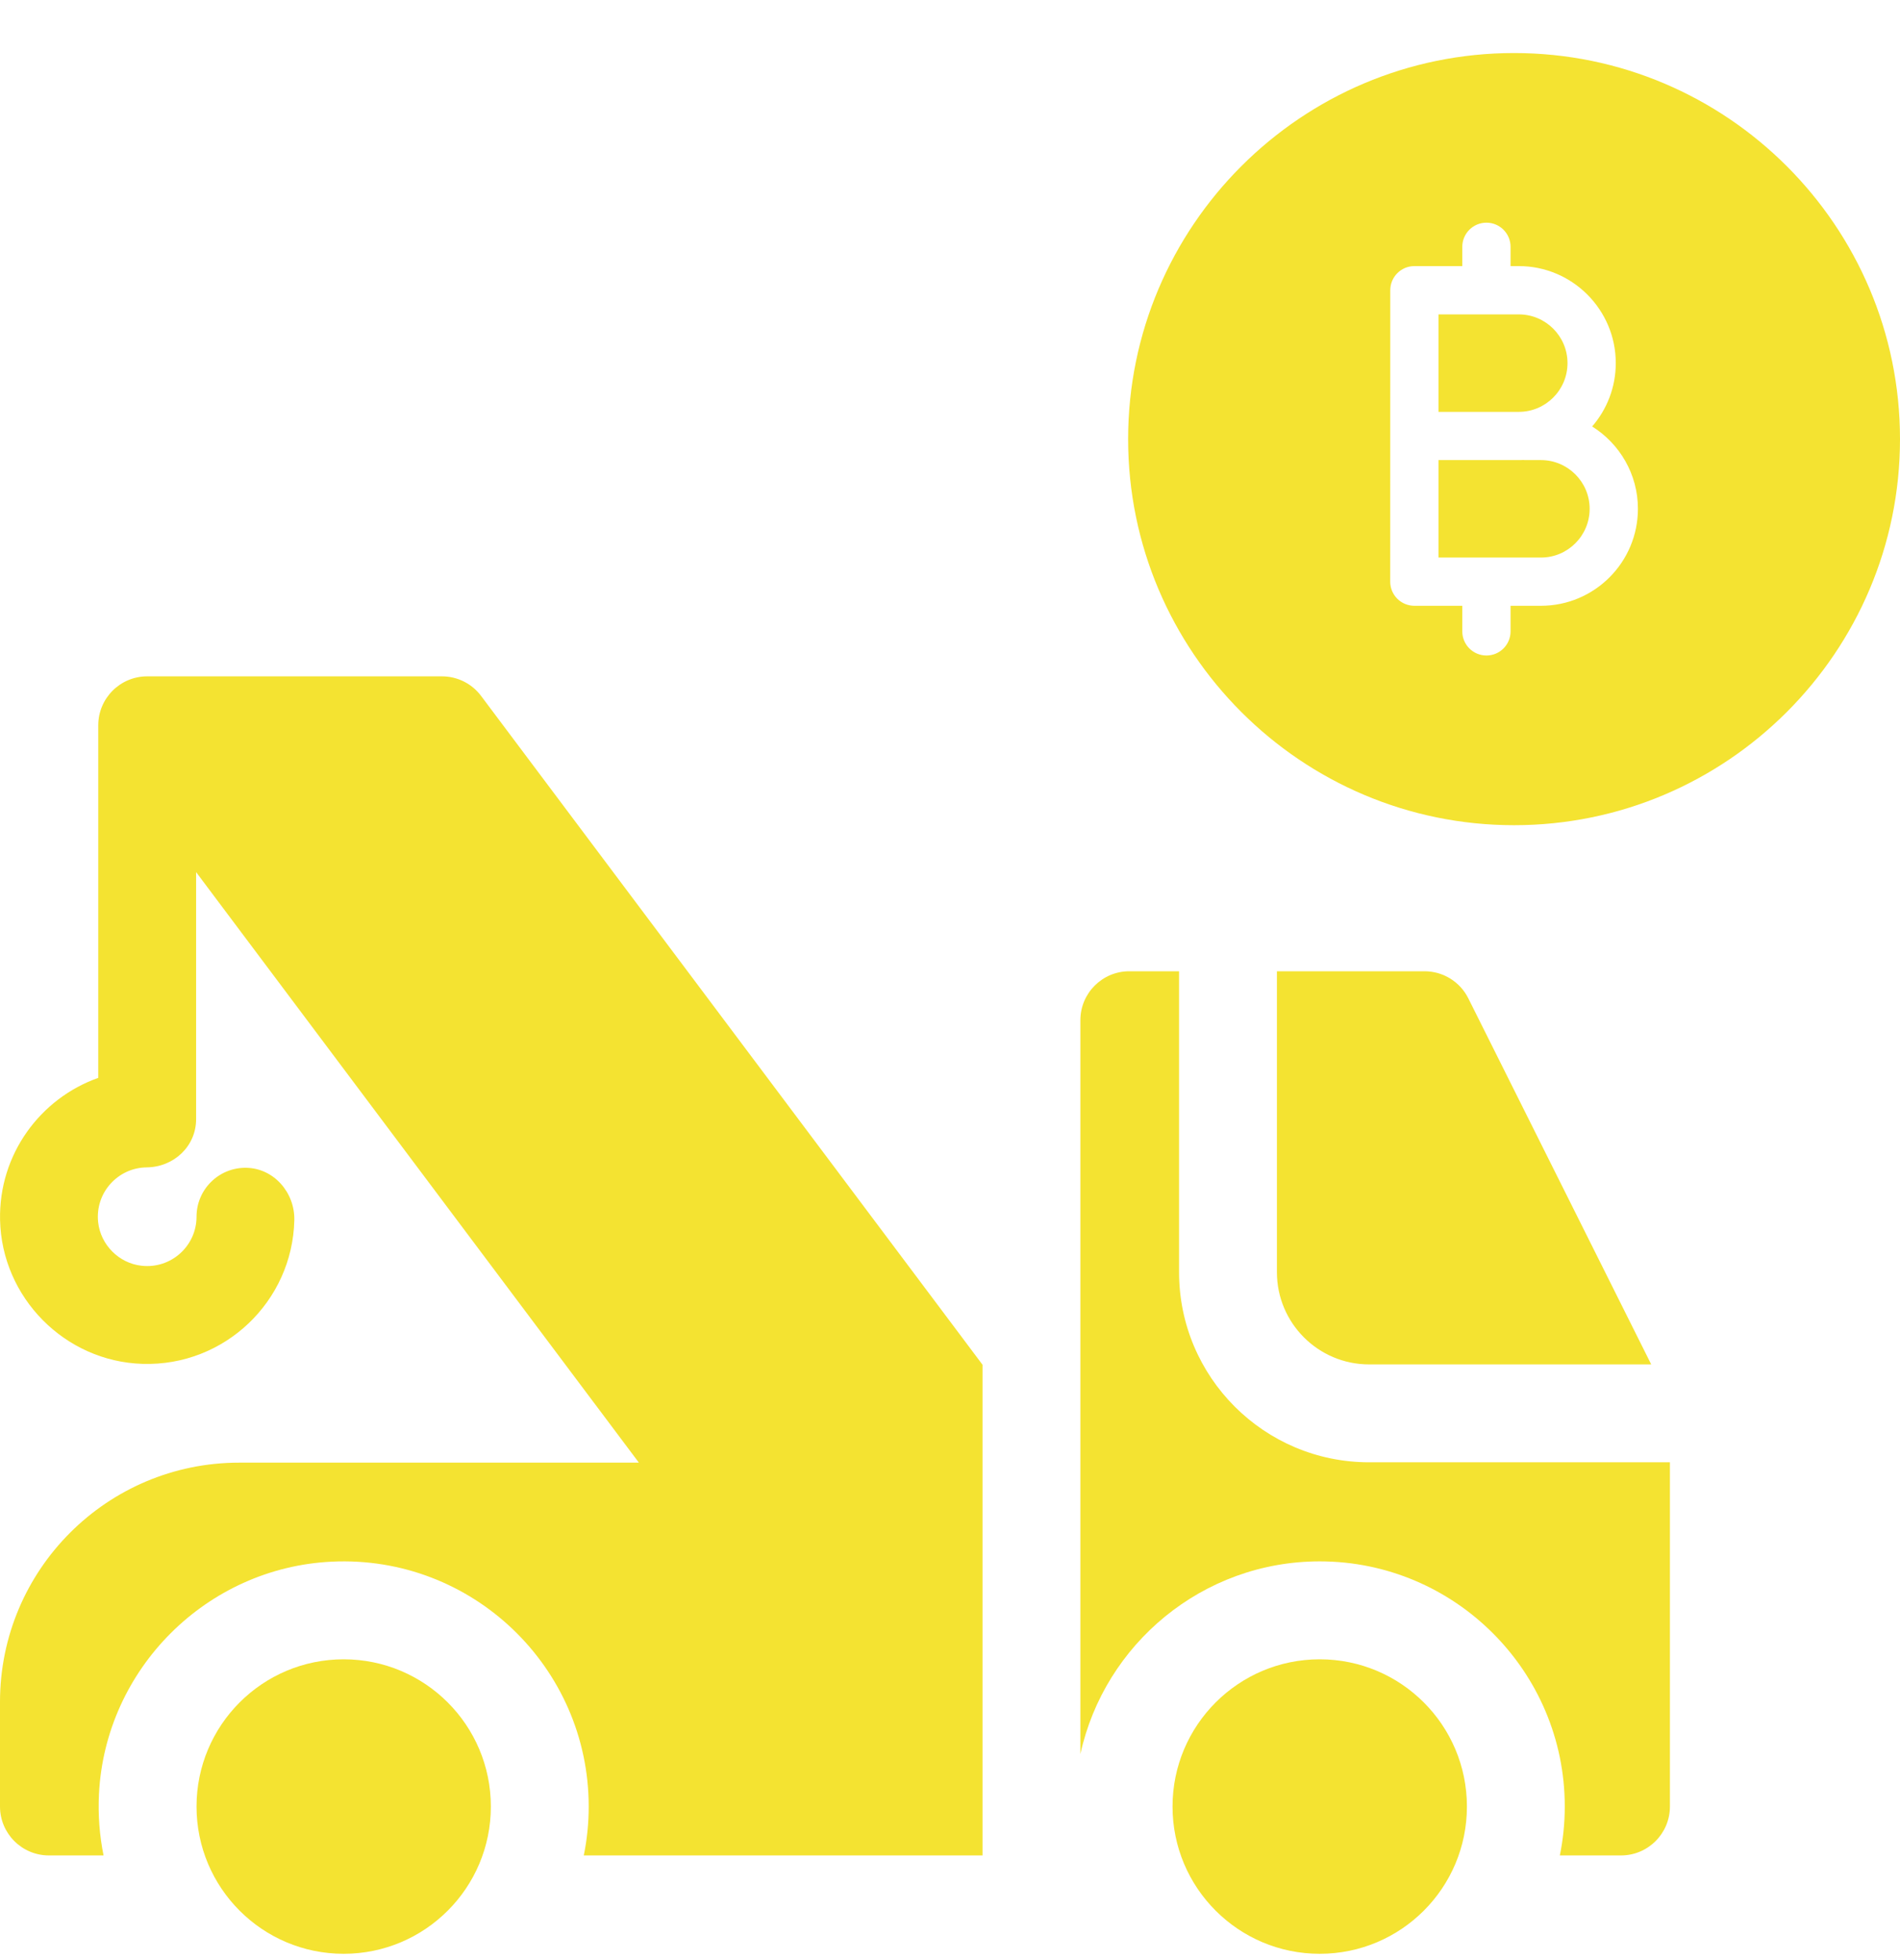 <svg width="32" height="33" viewBox="0 0 32 33" fill="none" xmlns="http://www.w3.org/2000/svg">
<g clip-path="url(#clip0_8581_33124)">
<path d="M21.506 21.419C21.506 22.275 22.202 22.971 23.058 22.971H27.81L24.729 16.807C24.589 16.528 24.304 16.352 23.991 16.352H21.506V21.419Z" fill="#F4E331"/>
<path d="M23.058 24.619C21.291 24.619 19.858 23.186 19.858 21.419V16.352H19.02C18.565 16.352 18.196 16.721 18.196 17.175V29.531C18.602 27.678 20.255 26.287 22.227 26.287C24.502 26.287 26.354 28.139 26.354 30.414C26.354 30.696 26.325 30.972 26.271 31.238H27.301C27.756 31.238 28.125 30.869 28.125 30.414V24.619H23.058Z" fill="#F4E331"/>
<path d="M5.788 32.894C7.157 32.894 8.267 31.784 8.267 30.415C8.267 29.046 7.157 27.936 5.788 27.936C4.419 27.936 3.31 29.046 3.31 30.415C3.31 31.784 4.419 32.894 5.788 32.894Z" fill="#F4E331"/>
<path d="M22.227 32.894C23.596 32.894 24.706 31.784 24.706 30.415C24.706 29.046 23.596 27.936 22.227 27.936C20.858 27.936 19.748 29.046 19.748 30.415C19.748 31.784 20.858 32.894 22.227 32.894Z" fill="#F4E331"/>
<path d="M16.548 31.238L16.548 22.977L8.102 11.716C7.947 11.509 7.703 11.387 7.443 11.387H2.479C2.024 11.387 1.655 11.756 1.655 12.211V18.147C0.676 18.493 -0.022 19.437 0.001 20.537C0.028 21.846 1.092 22.922 2.4 22.962C3.783 23.005 4.925 21.91 4.957 20.544C4.968 20.08 4.614 19.67 4.15 19.661C3.687 19.652 3.31 20.024 3.31 20.485C3.31 20.974 2.884 21.366 2.384 21.31C2.003 21.268 1.695 20.959 1.653 20.578C1.599 20.081 1.985 19.659 2.47 19.654C2.928 19.649 3.303 19.299 3.303 18.841V14.683L10.76 24.625H4.029C1.804 24.625 4.66146e-07 26.429 4.66146e-07 28.654V30.414C4.66146e-07 30.869 0.369 31.238 0.824 31.238H1.744C1.677 30.905 1.649 30.558 1.667 30.201C1.774 28.096 3.48 26.393 5.586 26.292C7.953 26.178 9.915 28.071 9.915 30.414C9.915 30.696 9.887 30.971 9.832 31.238H16.548Z" fill="#F4E331"/>
<g clip-path="url(#clip1_8581_33124)">
<path d="M26.773 8.566C26.773 9.019 26.405 9.387 25.953 9.387H24.227L24.227 7.746H25.58C25.605 7.746 25.63 7.746 25.655 7.744C25.667 7.746 25.68 7.746 25.693 7.746H25.953C26.405 7.746 26.773 8.114 26.773 8.566ZM26.4 6.113C26.4 5.661 26.032 5.293 25.58 5.293H24.227L24.227 6.934H25.58C26.032 6.934 26.4 6.566 26.4 6.113ZM32 7.393C32 10.977 29.084 13.893 25.5 13.893C21.916 13.893 19 10.977 19 7.393C19 3.808 21.916 0.893 25.5 0.893C29.084 0.893 32 3.808 32 7.393ZM27.586 8.566C27.586 7.982 27.277 7.469 26.815 7.18C27.063 6.894 27.213 6.521 27.213 6.113C27.213 5.213 26.48 4.48 25.58 4.48H25.441V4.155C25.441 3.931 25.259 3.749 25.035 3.749C24.81 3.749 24.628 3.931 24.628 4.155V4.48H23.821C23.597 4.48 23.415 4.662 23.415 4.887L23.414 9.793C23.414 9.901 23.457 10.004 23.533 10.08C23.609 10.156 23.713 10.199 23.82 10.199H24.628V10.63C24.628 10.854 24.81 11.036 25.035 11.036C25.259 11.036 25.441 10.854 25.441 10.63V10.199H25.953C26.854 10.199 27.586 9.467 27.586 8.566Z" fill="#F4E331"/>
</g>
</g>
<defs>
<clipPath id="clip0_8581_33124">
<rect width="32" height="32" fill="white" transform="translate(0 0.893)"/>
</clipPath>
<clipPath id="clip1_8581_33124">
<rect width="13" height="13" fill="white" transform="translate(19 0.893)"/>
</clipPath>
</defs>
</svg>

